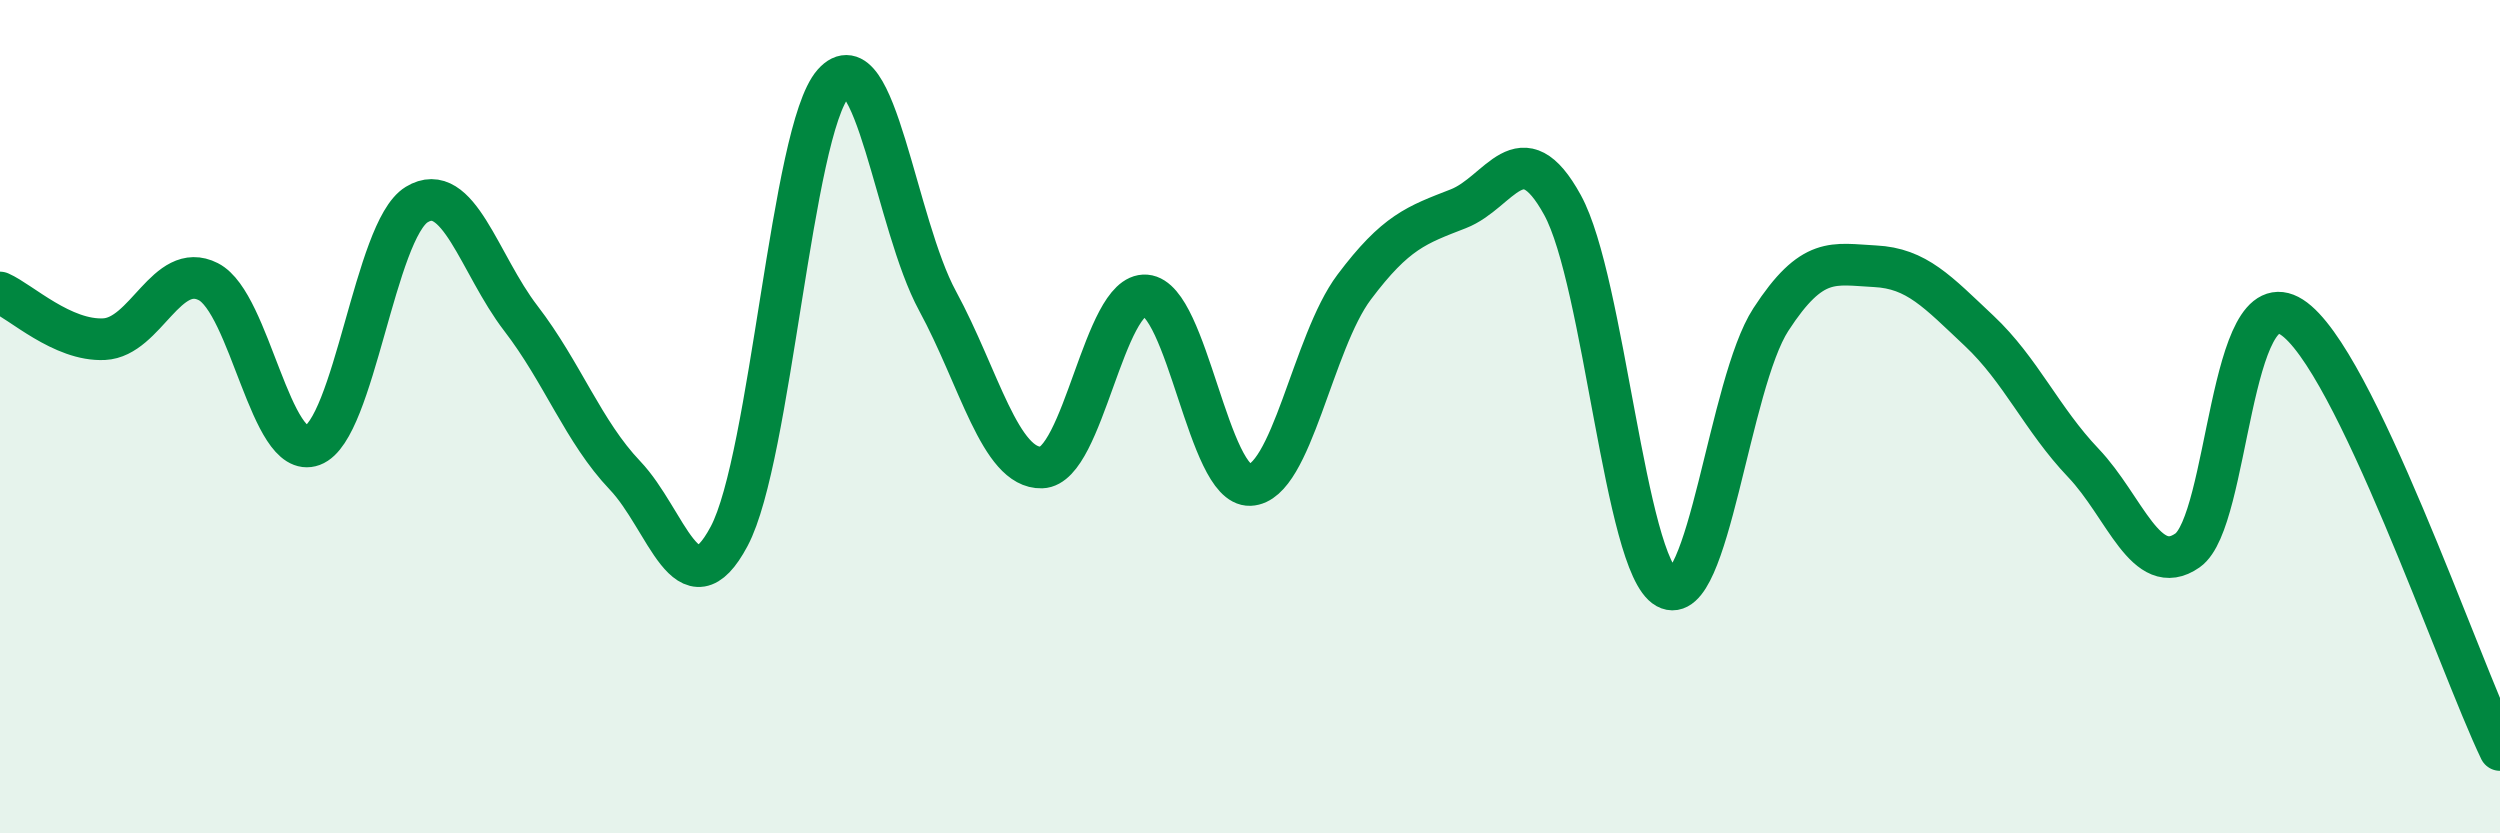 
    <svg width="60" height="20" viewBox="0 0 60 20" xmlns="http://www.w3.org/2000/svg">
      <path
        d="M 0,7.02 C 0.5,7.24 1.5,8.19 2.5,8.14 C 3.5,8.09 4,6.25 5,6.76 C 6,7.27 6.5,11.06 7.5,10.69 C 8.5,10.32 9,5.52 10,4.91 C 11,4.3 11.5,6.34 12.5,7.64 C 13.5,8.94 14,10.36 15,11.41 C 16,12.46 16.5,14.75 17.5,12.87 C 18.5,10.99 19,3.13 20,2 C 21,0.87 21.5,5.38 22.5,7.22 C 23.5,9.06 24,11.25 25,11.22 C 26,11.19 26.5,7.01 27.5,7.09 C 28.5,7.17 29,11.68 30,11.64 C 31,11.6 31.5,8.22 32.5,6.89 C 33.5,5.56 34,5.4 35,5.01 C 36,4.62 36.5,3.1 37.5,4.92 C 38.5,6.74 39,13.56 40,14.11 C 41,14.66 41.5,9.21 42.5,7.67 C 43.5,6.13 44,6.34 45,6.39 C 46,6.44 46.5,7 47.5,7.94 C 48.5,8.88 49,10.06 50,11.11 C 51,12.16 51.5,13.91 52.5,13.21 C 53.5,12.51 53.5,6.65 55,7.61 C 56.5,8.57 59,15.92 60,18L60 20L0 20Z"
        fill="#008740"
        opacity="0.1"
        stroke-linecap="round"
        stroke-linejoin="round"
      />
      <path
        d="M 0,7.02 C 0.5,7.24 1.5,8.19 2.5,8.14 C 3.5,8.09 4,6.25 5,6.76 C 6,7.27 6.5,11.06 7.5,10.69 C 8.5,10.32 9,5.52 10,4.91 C 11,4.3 11.5,6.34 12.5,7.64 C 13.5,8.94 14,10.36 15,11.41 C 16,12.46 16.5,14.75 17.5,12.87 C 18.5,10.99 19,3.13 20,2 C 21,0.87 21.5,5.38 22.5,7.22 C 23.5,9.06 24,11.25 25,11.22 C 26,11.19 26.5,7.01 27.5,7.09 C 28.5,7.17 29,11.68 30,11.64 C 31,11.6 31.5,8.22 32.5,6.89 C 33.5,5.56 34,5.4 35,5.01 C 36,4.62 36.5,3.1 37.5,4.92 C 38.5,6.74 39,13.56 40,14.11 C 41,14.66 41.5,9.21 42.5,7.67 C 43.5,6.13 44,6.34 45,6.39 C 46,6.44 46.5,7 47.5,7.94 C 48.5,8.88 49,10.06 50,11.11 C 51,12.16 51.5,13.91 52.5,13.21 C 53.5,12.51 53.5,6.65 55,7.61 C 56.5,8.57 59,15.92 60,18"
        stroke="#008740"
        stroke-width="1"
        fill="none"
        stroke-linecap="round"
        stroke-linejoin="round"
      />
    </svg>
  
